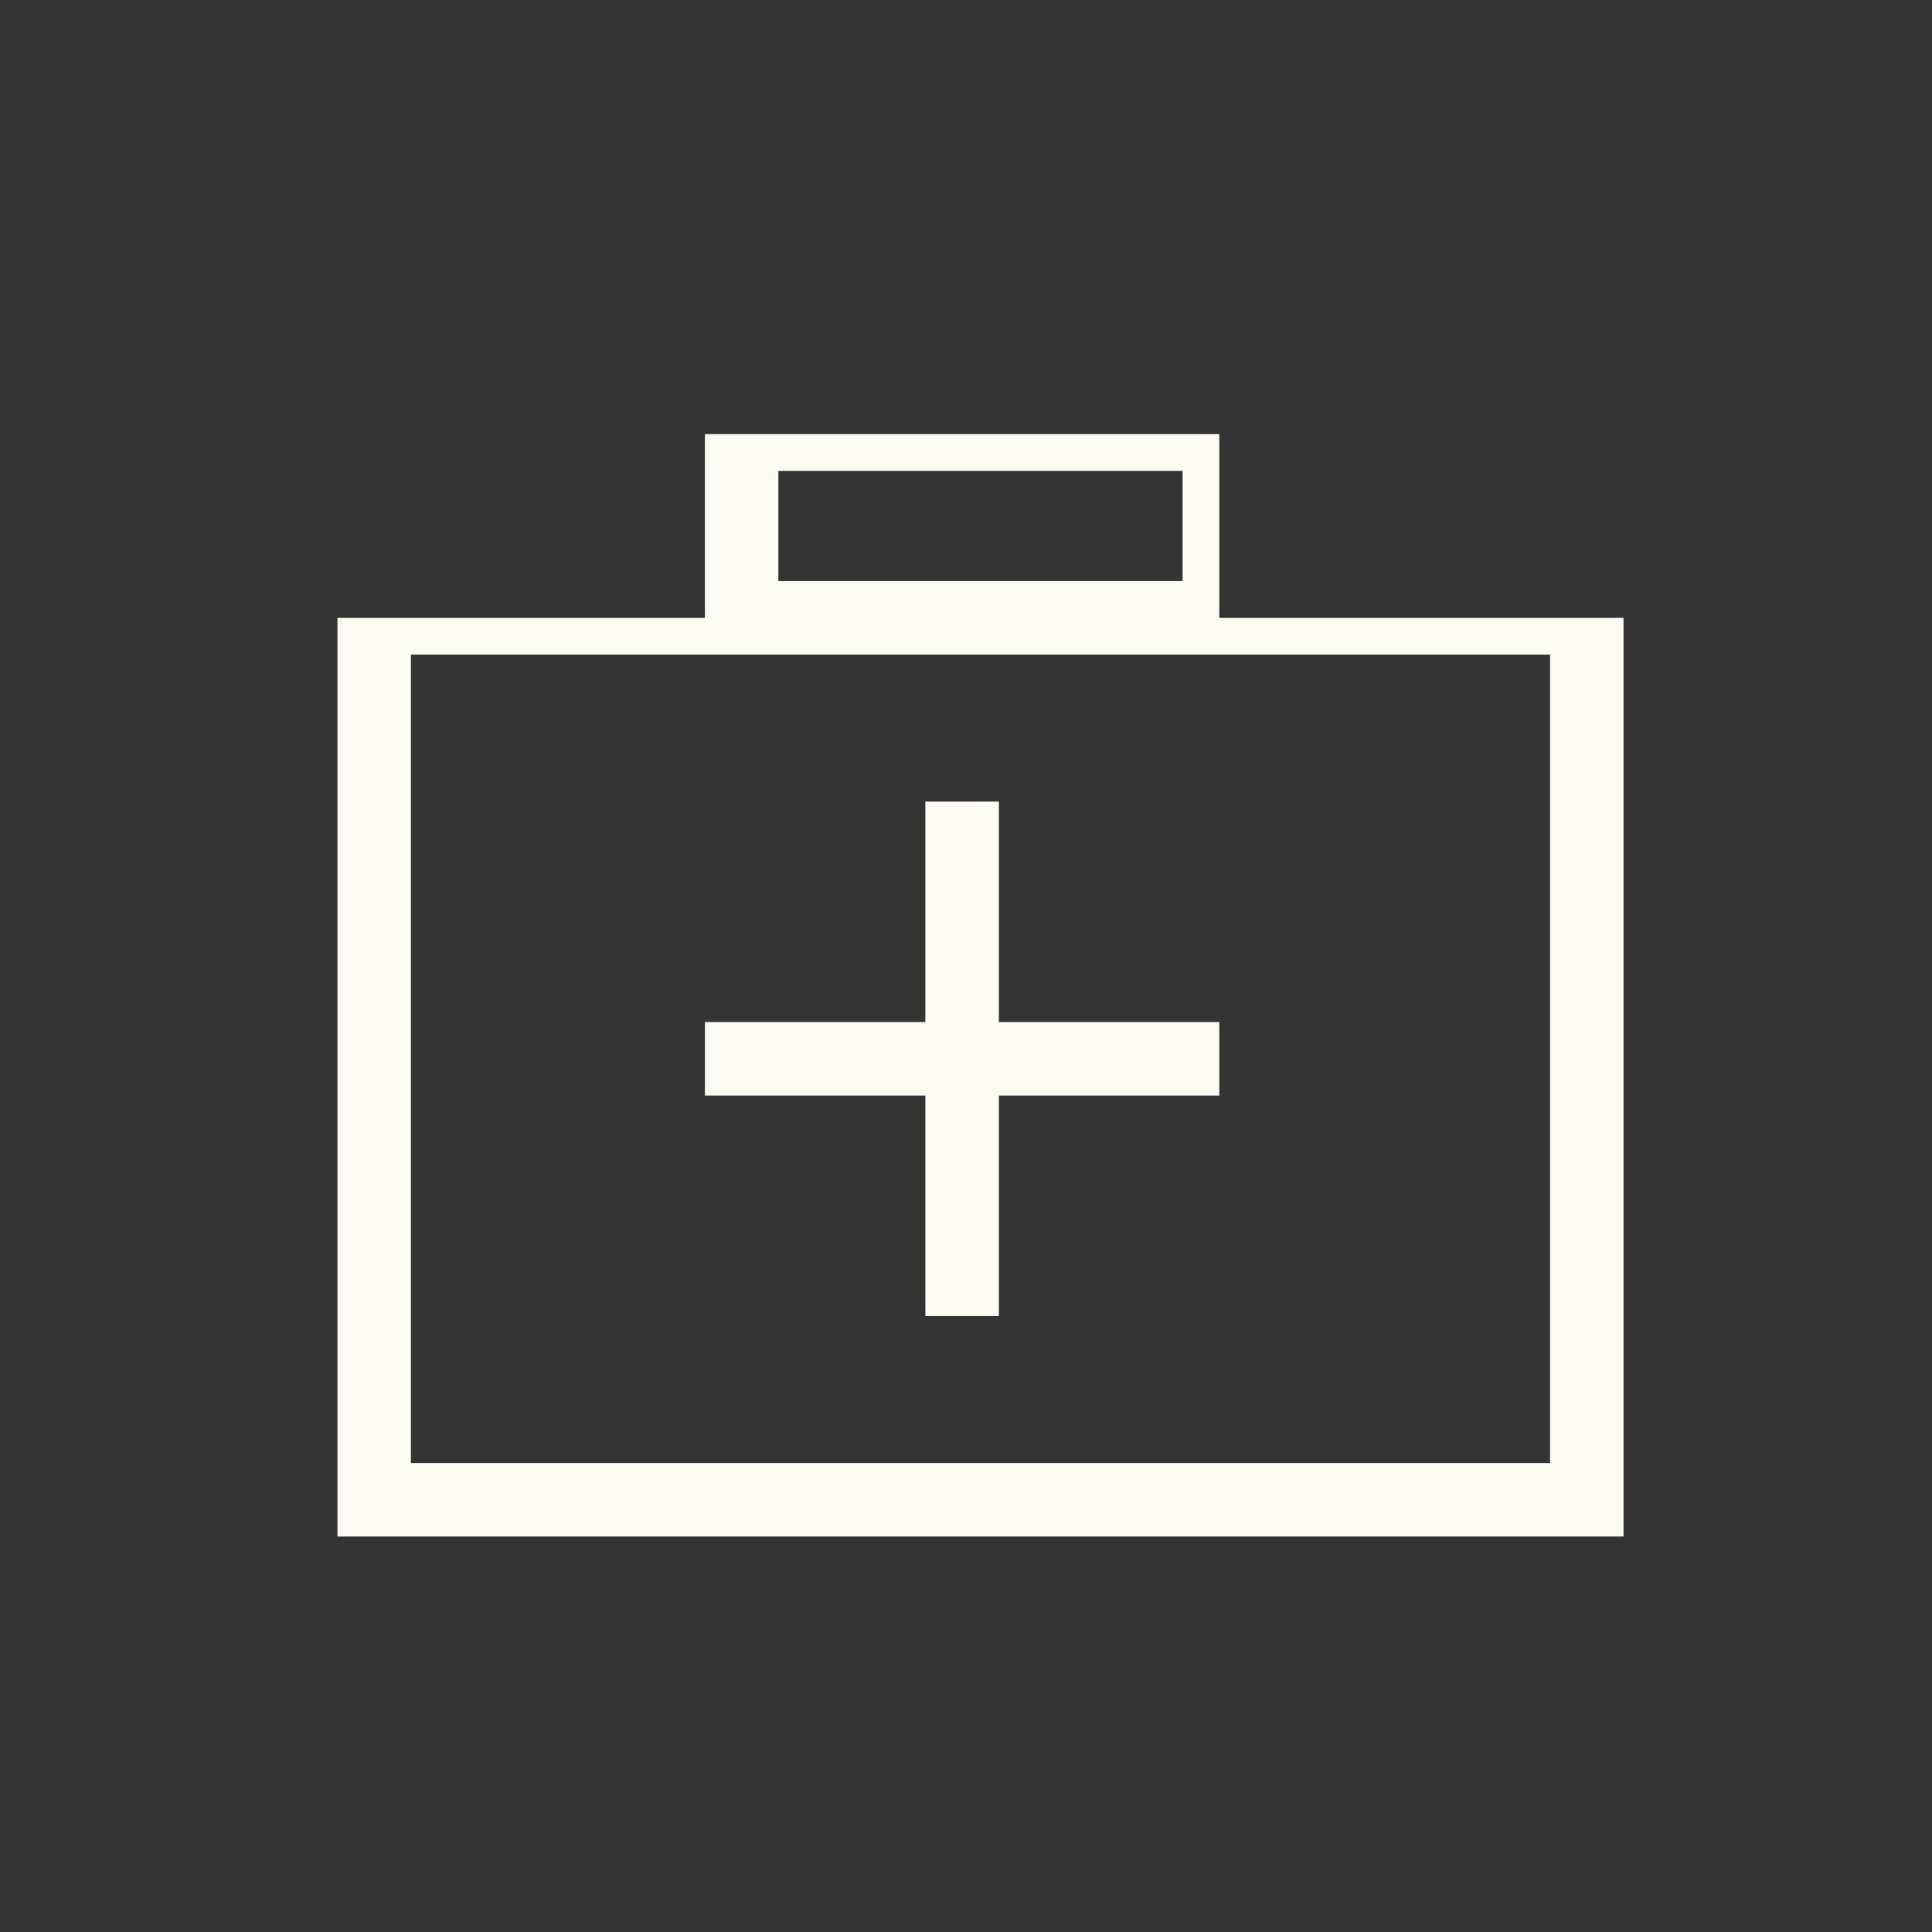 <?xml version="1.0" encoding="utf-8"?>
<!-- Generator: Adobe Illustrator 16.0.0, SVG Export Plug-In . SVG Version: 6.00 Build 0)  -->
<!DOCTYPE svg PUBLIC "-//W3C//DTD SVG 1.1//EN" "http://www.w3.org/Graphics/SVG/1.1/DTD/svg11.dtd">
<svg version="1.1" id="Layer_1" xmlns="http://www.w3.org/2000/svg" xmlns:xlink="http://www.w3.org/1999/xlink" x="0px" y="0px"
	 width="200px" height="200px" viewBox="0 0 200 200" enable-background="new 0 0 200 200" xml:space="preserve">
<rect x="0" y="0" width="200" height="200" fill="#333333" stroke="none"/>
<g id="Layer_1_1_">
</g>
<g>
	<g>
		<path fill="none" stroke="#FCFCF2" stroke-width="3.804" stroke-miterlimit="10" d="M124.323,65.863v-19.02H74.873v19.02h-38.04
			v91.294h129.334V65.863H124.323z M78.676,46.843h45.647v15.216H78.676V46.843z M162.363,153.354H40.637V65.863h121.727V153.354z"
			/>
		<polygon fill="none" stroke="#FCFCF2" stroke-width="3.804" stroke-miterlimit="10" points="97.696,134.334 101.5,134.334 
			101.5,111.51 124.323,111.51 124.323,107.706 101.5,107.706 101.5,84.882 97.696,84.882 97.696,107.706 74.873,107.706 
			74.873,111.51 97.696,111.51 		"/>
	</g>
</g>
</svg>
